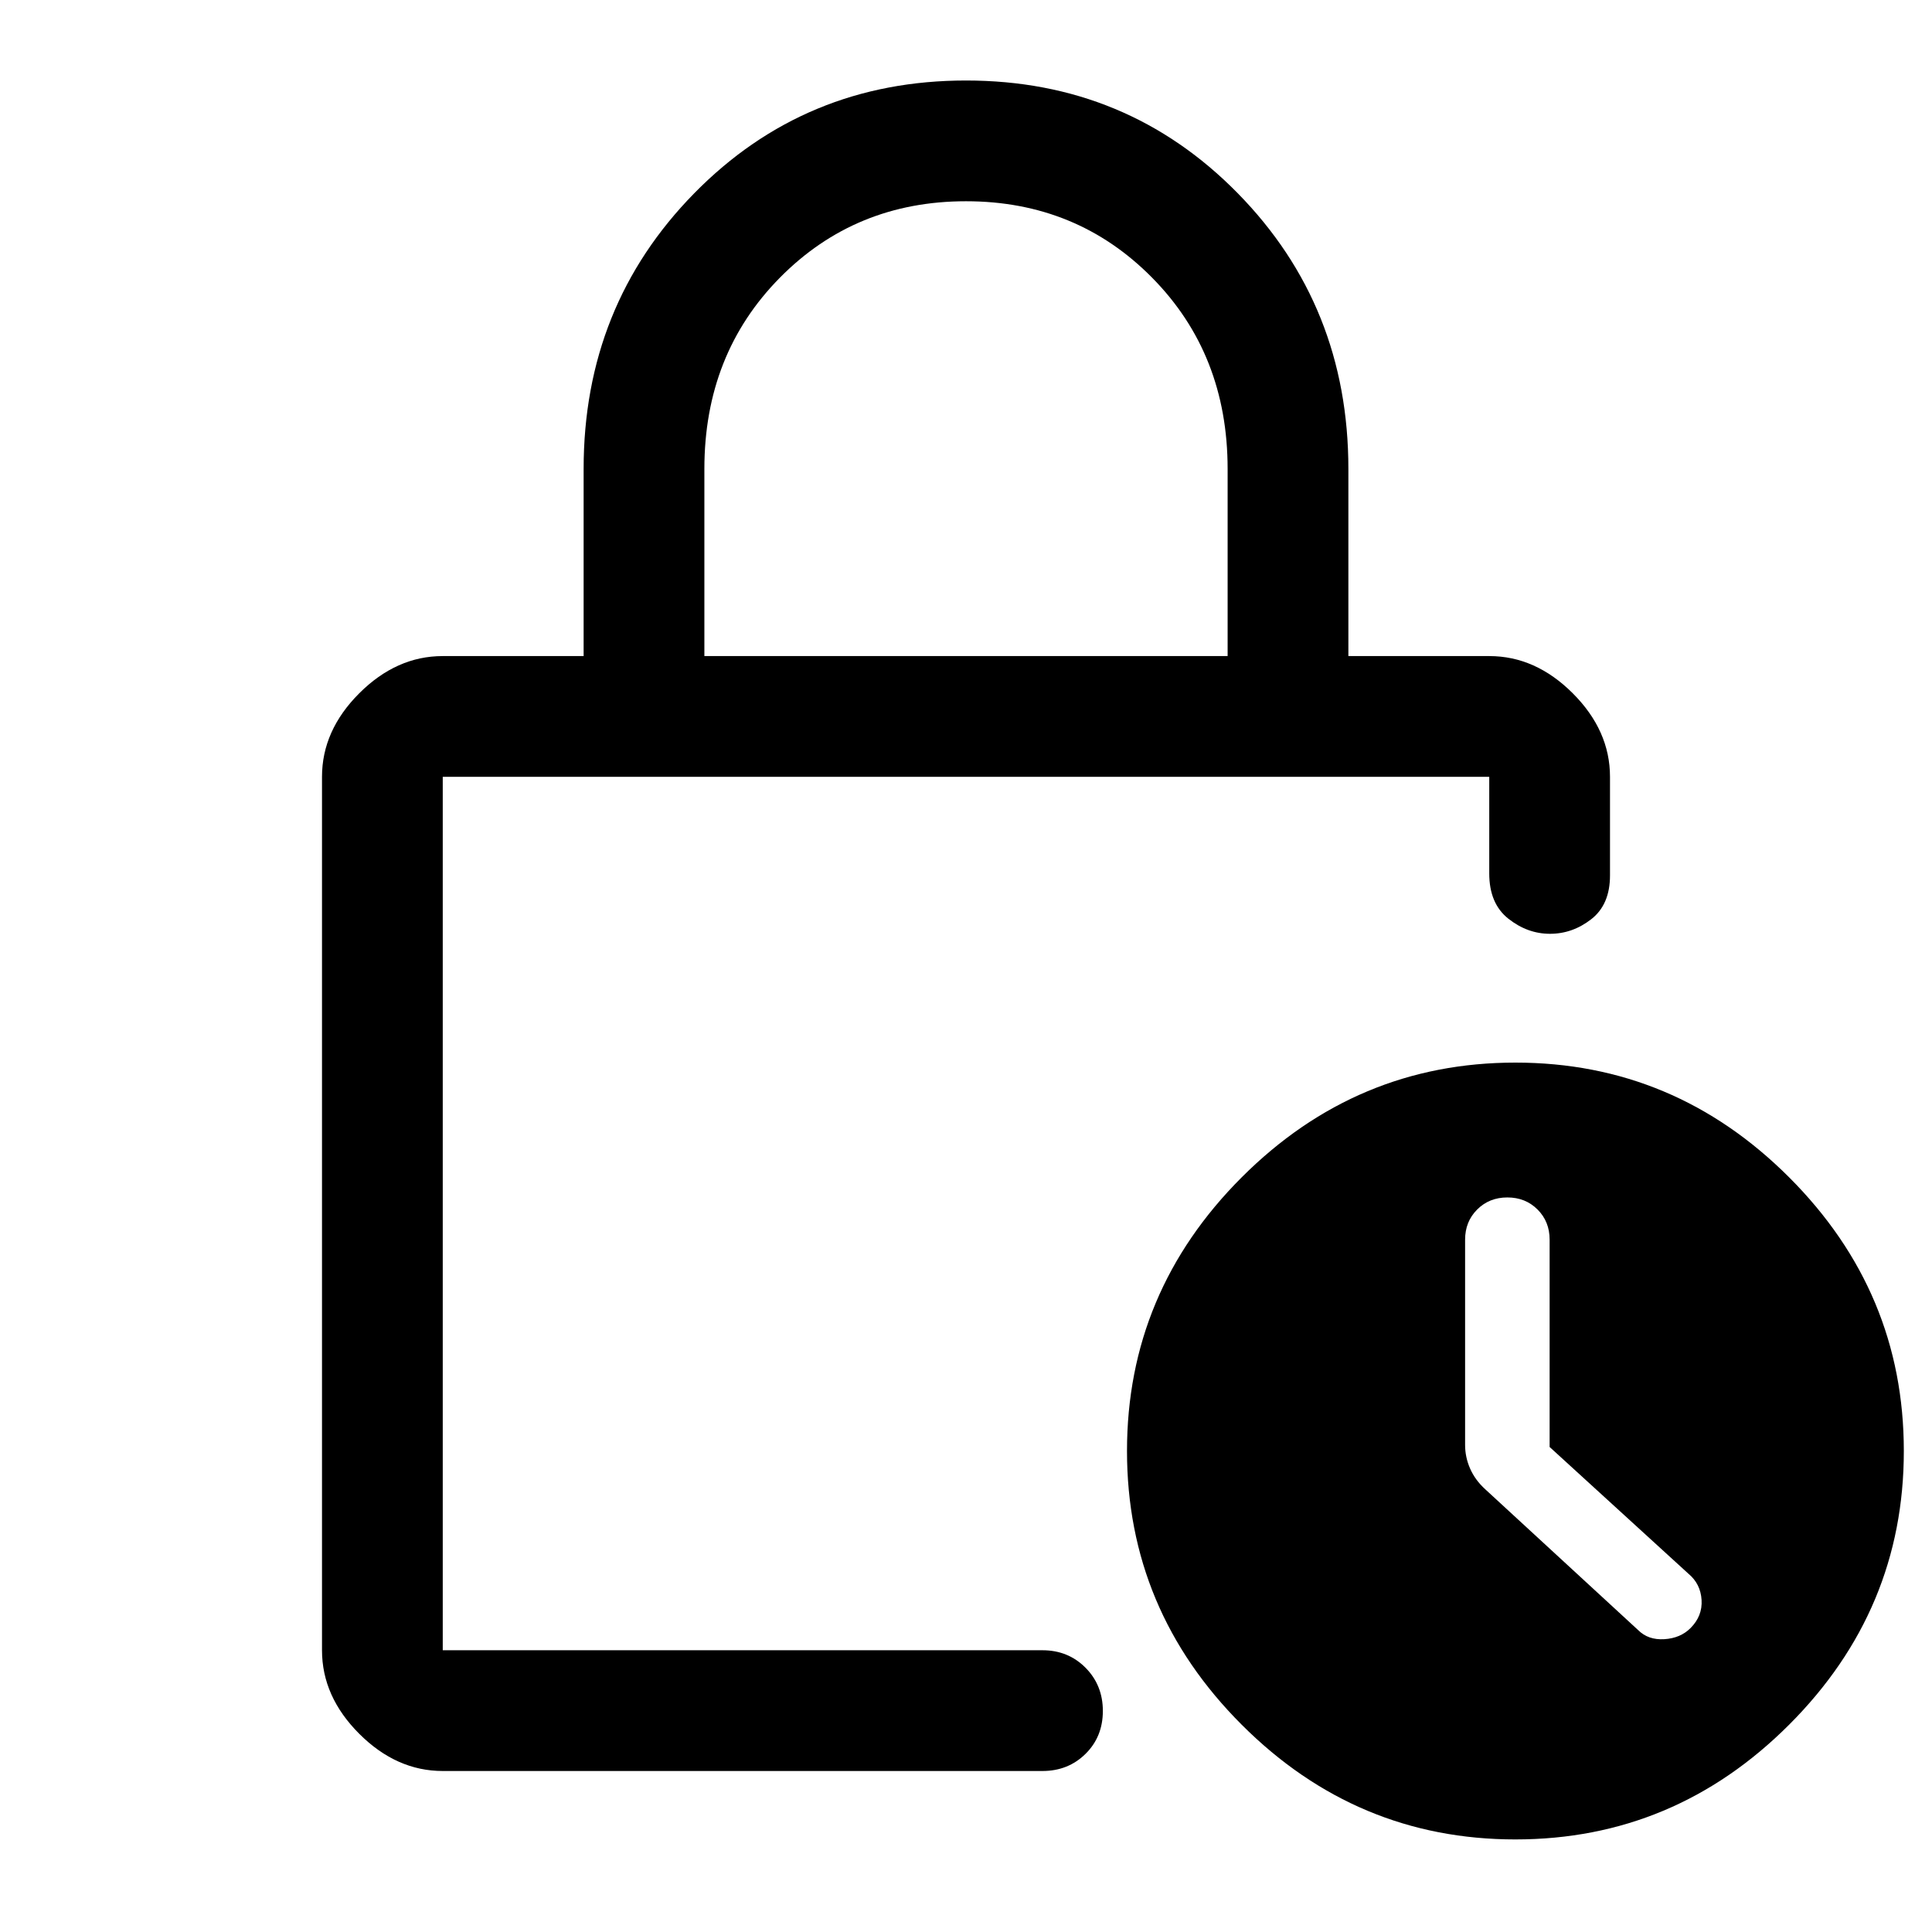<svg xmlns="http://www.w3.org/2000/svg" width="48" height="48" viewBox="0 -960 960 960"><path d="M350-634h260v-93q0-57-37.5-95T480-860q-55 0-92.5 38T350-727v93ZM220-80q-23 0-41.5-18.5T160-140v-434q0-23 18.5-41.5T220-634h70v-93q0-81 55-137t135-56q80 0 135 56t55 137v93h70q23 0 41.5 18.5T800-574v49q0 14.5-9.318 21.75t-20.5 7.25Q759-496 749.5-503.5 740-511 740-526v-48H220v434h298q12.75 0 21.375 8.675 8.625 8.676 8.625 21.5Q548-97 539.375-88.5T518-80H220Zm533 34q-79 0-136-57t-57-136q0-79 57-136t136-57q79 0 136 57t57 136q0 79-57 136T753-46Zm17-195v-103.04q0-8.96-6-14.96t-15-6q-9 0-15 6t-6 14.97V-242q0 6.069 2.5 11.759Q733-224.552 738-220l76 70q5 5 13 4.5t13-5.5q6-6 5.5-14t-6.5-13l-69-63ZM220-574v434-434Z"/></svg>